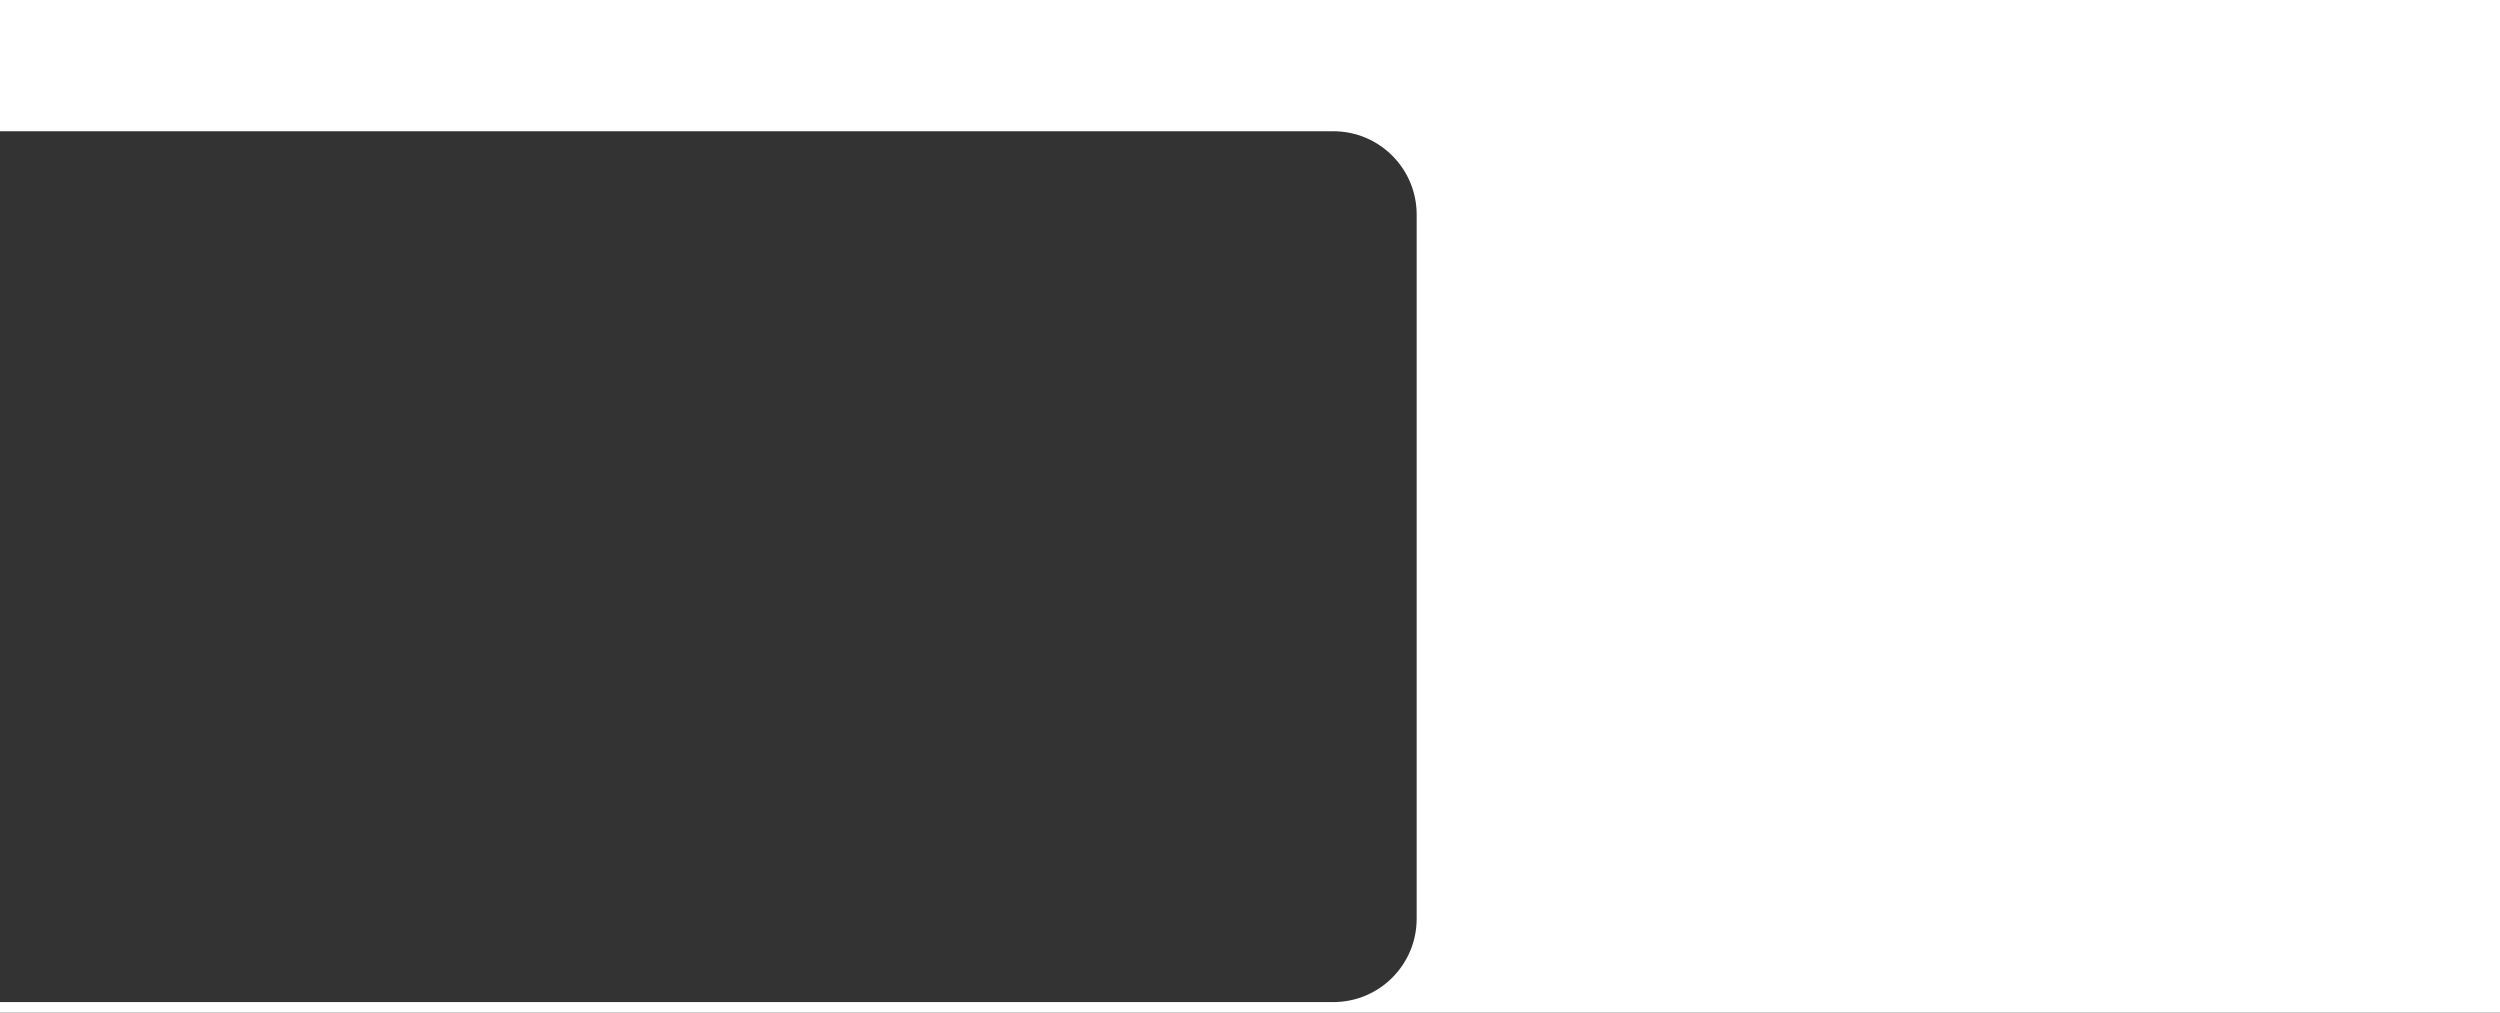 <?xml version="1.0" encoding="UTF-8"?> <svg xmlns="http://www.w3.org/2000/svg" width="4800" height="1944" viewBox="0 0 4800 1944" fill="none"><rect x="0" y="0" width="4800" height="1944" fill="#333333" stroke="none"/> <path fill-rule="evenodd" clip-rule="evenodd" d="M4800 0H0V252H2560C2648.37 252 2720 323.634 2720 412V1764C2720 1852.37 2648.37 1924 2560 1924H0V1944H4800V0Z" fill="white"></path> </svg> 